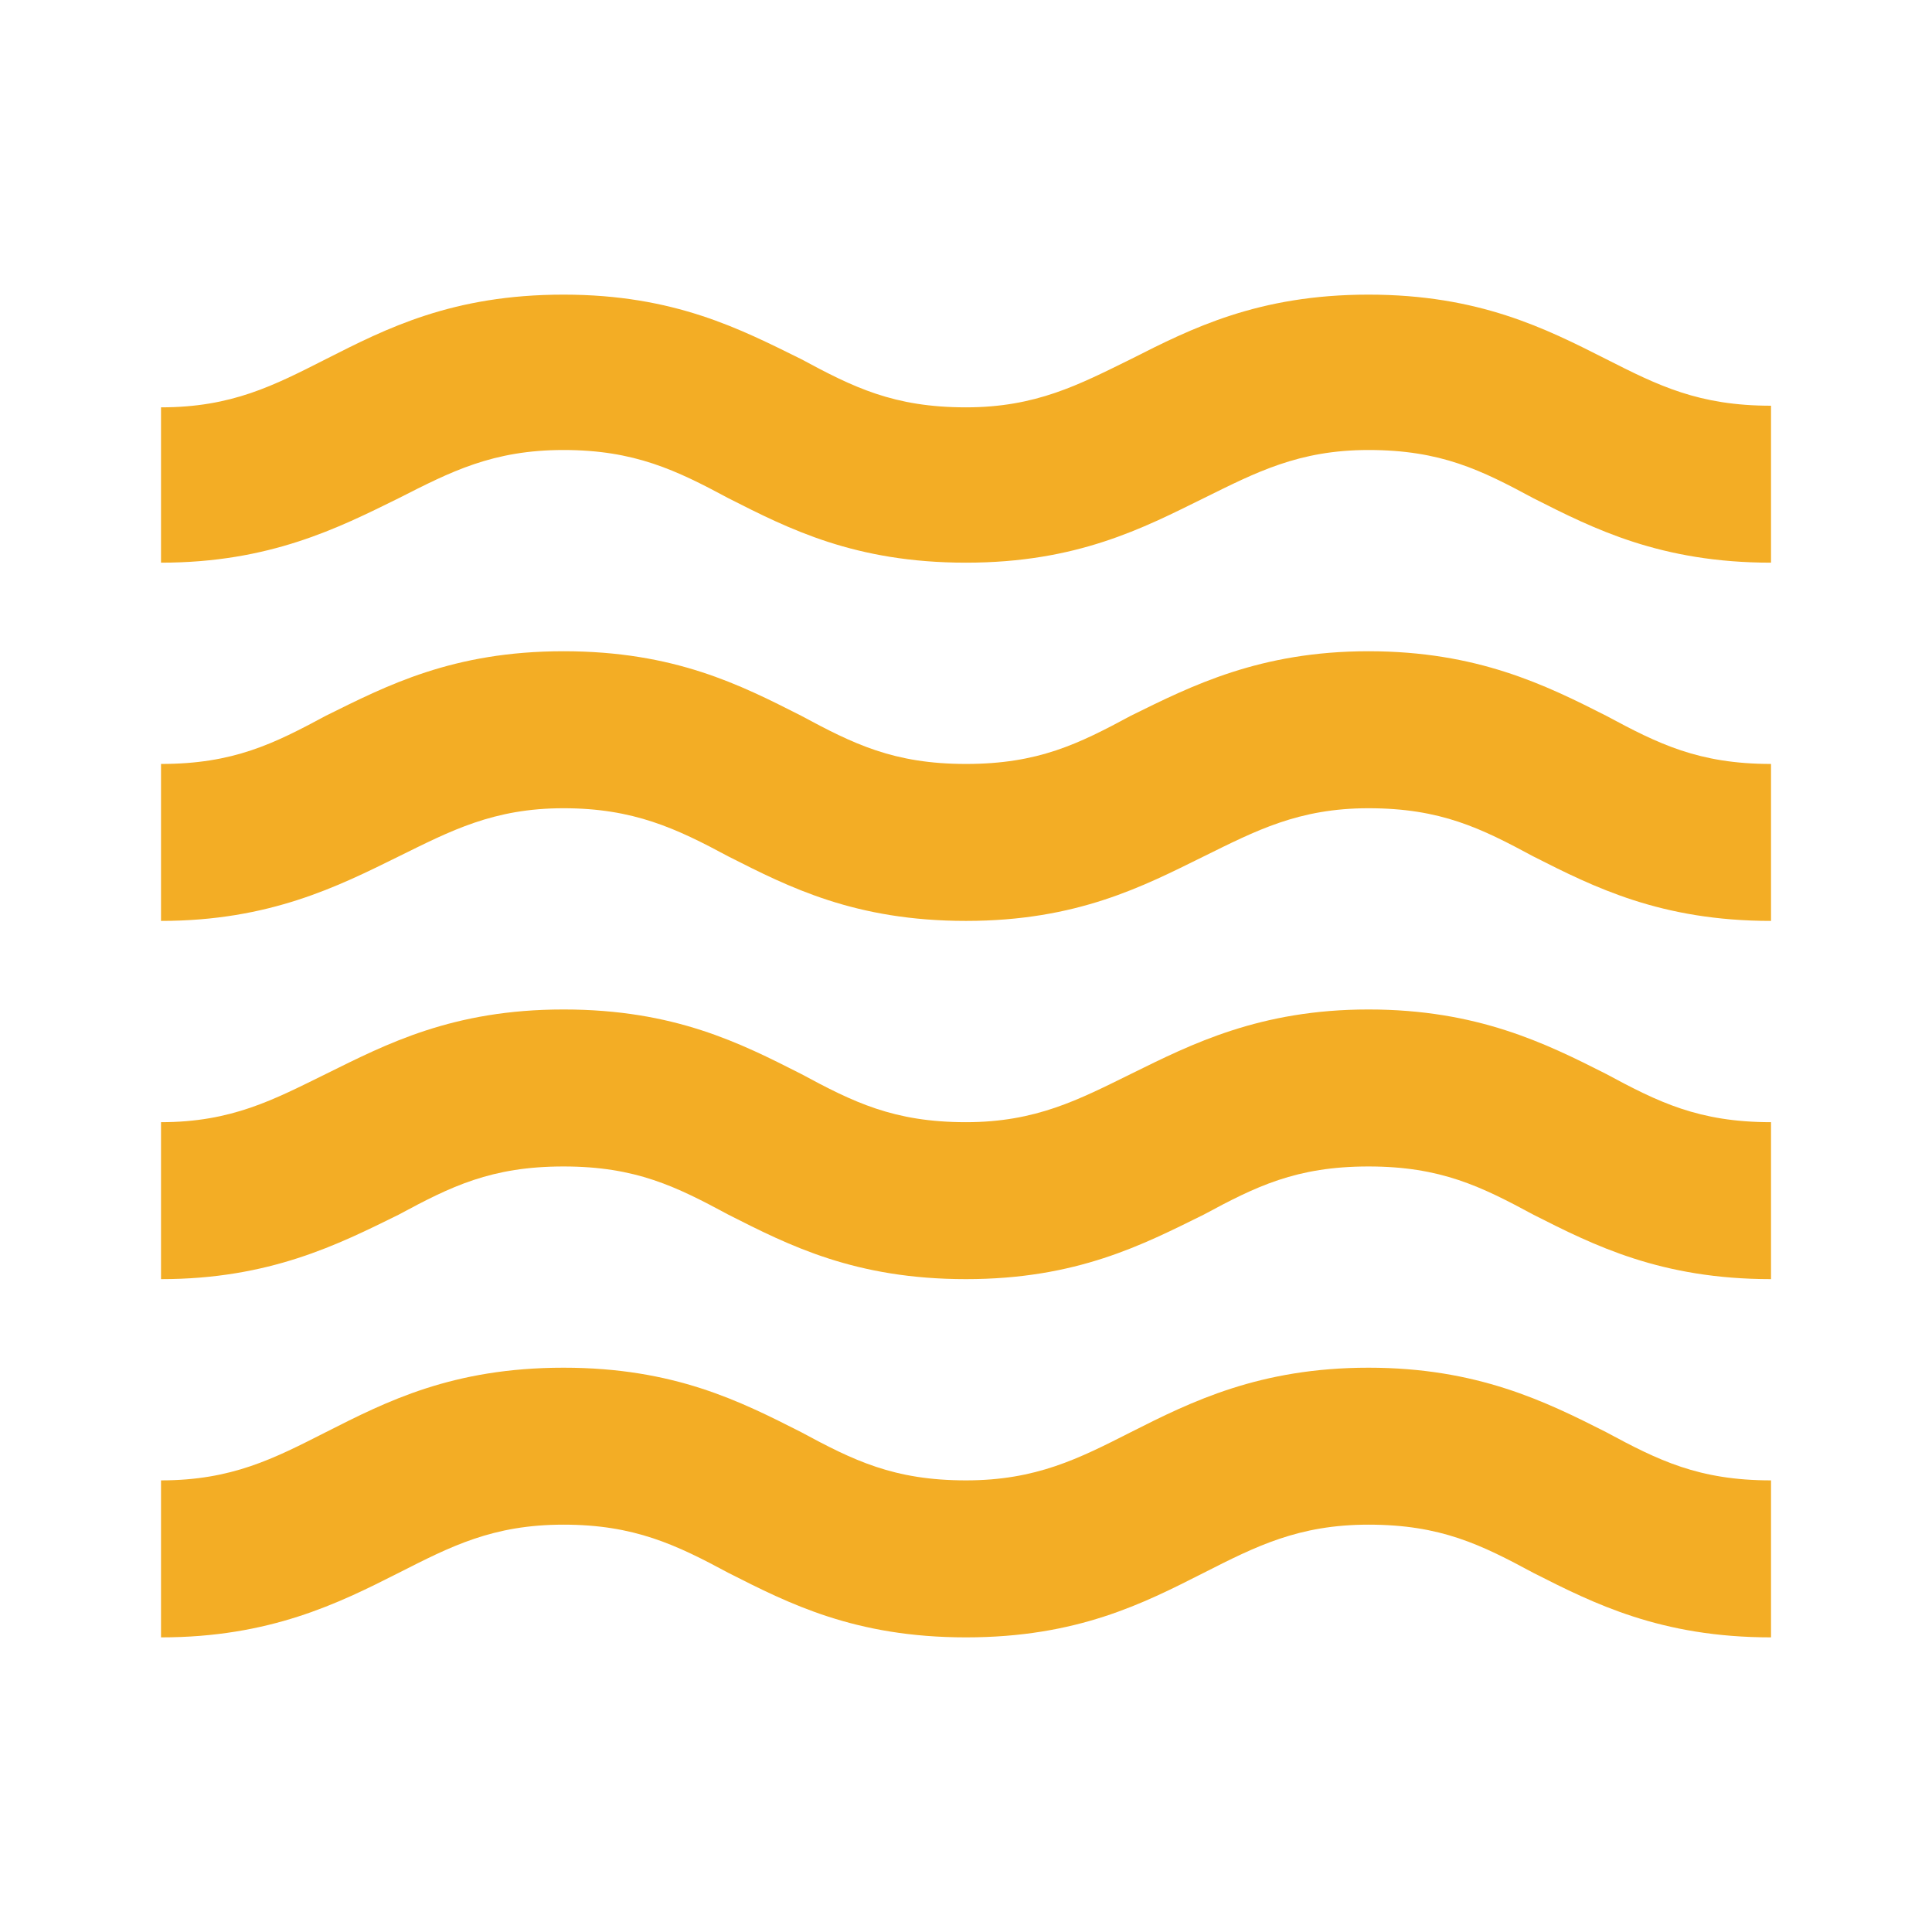 <svg width="50" height="50" viewBox="0 0 50 50" fill="none" xmlns="http://www.w3.org/2000/svg">
<path d="M35.417 35.396C32.605 35.396 30.834 36.271 29.271 37.062C27.917 37.75 26.813 38.312 25 38.312C23.125 38.312 22.084 37.792 20.73 37.062C19.167 36.271 17.459 35.396 14.584 35.396C11.709 35.396 10 36.271 8.438 37.062C7.084 37.75 6 38.312 4.167 38.312V42.375C6.979 42.375 8.75 41.5 10.313 40.708C11.667 40.021 12.75 39.458 14.584 39.458C16.417 39.458 17.5 39.979 18.855 40.708C20.417 41.5 22.125 42.375 25 42.375C27.875 42.375 29.584 41.5 31.146 40.708C32.5 40.021 33.605 39.458 35.417 39.458C37.292 39.458 38.334 39.979 39.688 40.708C41.25 41.5 42.98 42.375 45.834 42.375V38.312C43.959 38.312 42.917 37.792 41.563 37.062C40 36.271 38.23 35.396 35.417 35.396ZM35.417 26.125C32.605 26.125 30.834 27.021 29.271 27.792C27.917 28.458 26.813 29.042 25 29.042C23.125 29.042 22.084 28.521 20.73 27.792C19.167 27 17.459 26.125 14.584 26.125C11.709 26.125 10 27.021 8.438 27.792C7.084 28.458 6 29.042 4.167 29.042V33.104C6.979 33.104 8.75 32.208 10.313 31.438C11.667 30.708 12.709 30.188 14.584 30.188C16.459 30.188 17.5 30.708 18.855 31.438C20.417 32.229 22.125 33.104 25 33.104C27.875 33.104 29.584 32.208 31.146 31.438C32.5 30.708 33.542 30.188 35.417 30.188C37.292 30.188 38.334 30.708 39.688 31.438C41.25 32.229 42.98 33.104 45.834 33.104V29.042C43.959 29.042 42.917 28.521 41.563 27.792C40 27 38.23 26.125 35.417 26.125ZM41.563 9.292C40 8.5 38.271 7.625 35.417 7.625C32.563 7.625 30.834 8.5 29.271 9.292C27.917 9.958 26.813 10.542 25 10.542C23.125 10.542 22.084 10.021 20.73 9.292C19.167 8.521 17.459 7.625 14.584 7.625C11.709 7.625 10 8.5 8.438 9.292C7.084 9.979 6 10.542 4.167 10.542V14.562C6.979 14.562 8.75 13.667 10.313 12.896C11.667 12.208 12.75 11.646 14.584 11.646C16.417 11.646 17.5 12.167 18.855 12.896C20.417 13.688 22.125 14.562 25 14.562C27.875 14.562 29.584 13.667 31.146 12.896C32.5 12.229 33.605 11.646 35.417 11.646C37.292 11.646 38.334 12.167 39.688 12.896C41.25 13.688 42.98 14.562 45.834 14.562V10.5C43.959 10.5 42.917 9.979 41.563 9.292ZM35.417 16.854C32.605 16.854 30.834 17.75 29.271 18.521C27.917 19.25 26.875 19.771 25 19.771C23.125 19.771 22.084 19.25 20.73 18.521C19.167 17.729 17.459 16.854 14.584 16.854C11.709 16.854 10 17.75 8.438 18.521C7.084 19.25 6.042 19.771 4.167 19.771V23.833C6.979 23.833 8.75 22.938 10.313 22.167C11.667 21.5 12.771 20.917 14.584 20.917C16.396 20.917 17.5 21.438 18.855 22.167C20.417 22.958 22.125 23.833 25 23.833C27.875 23.833 29.584 22.938 31.146 22.167C32.5 21.5 33.605 20.917 35.417 20.917C37.292 20.917 38.334 21.438 39.688 22.167C41.25 22.958 42.98 23.833 45.834 23.833V19.771C43.959 19.771 42.917 19.25 41.563 18.521C40 17.729 38.23 16.854 35.417 16.854Z" fill="#F3AD25"/>
</svg>
